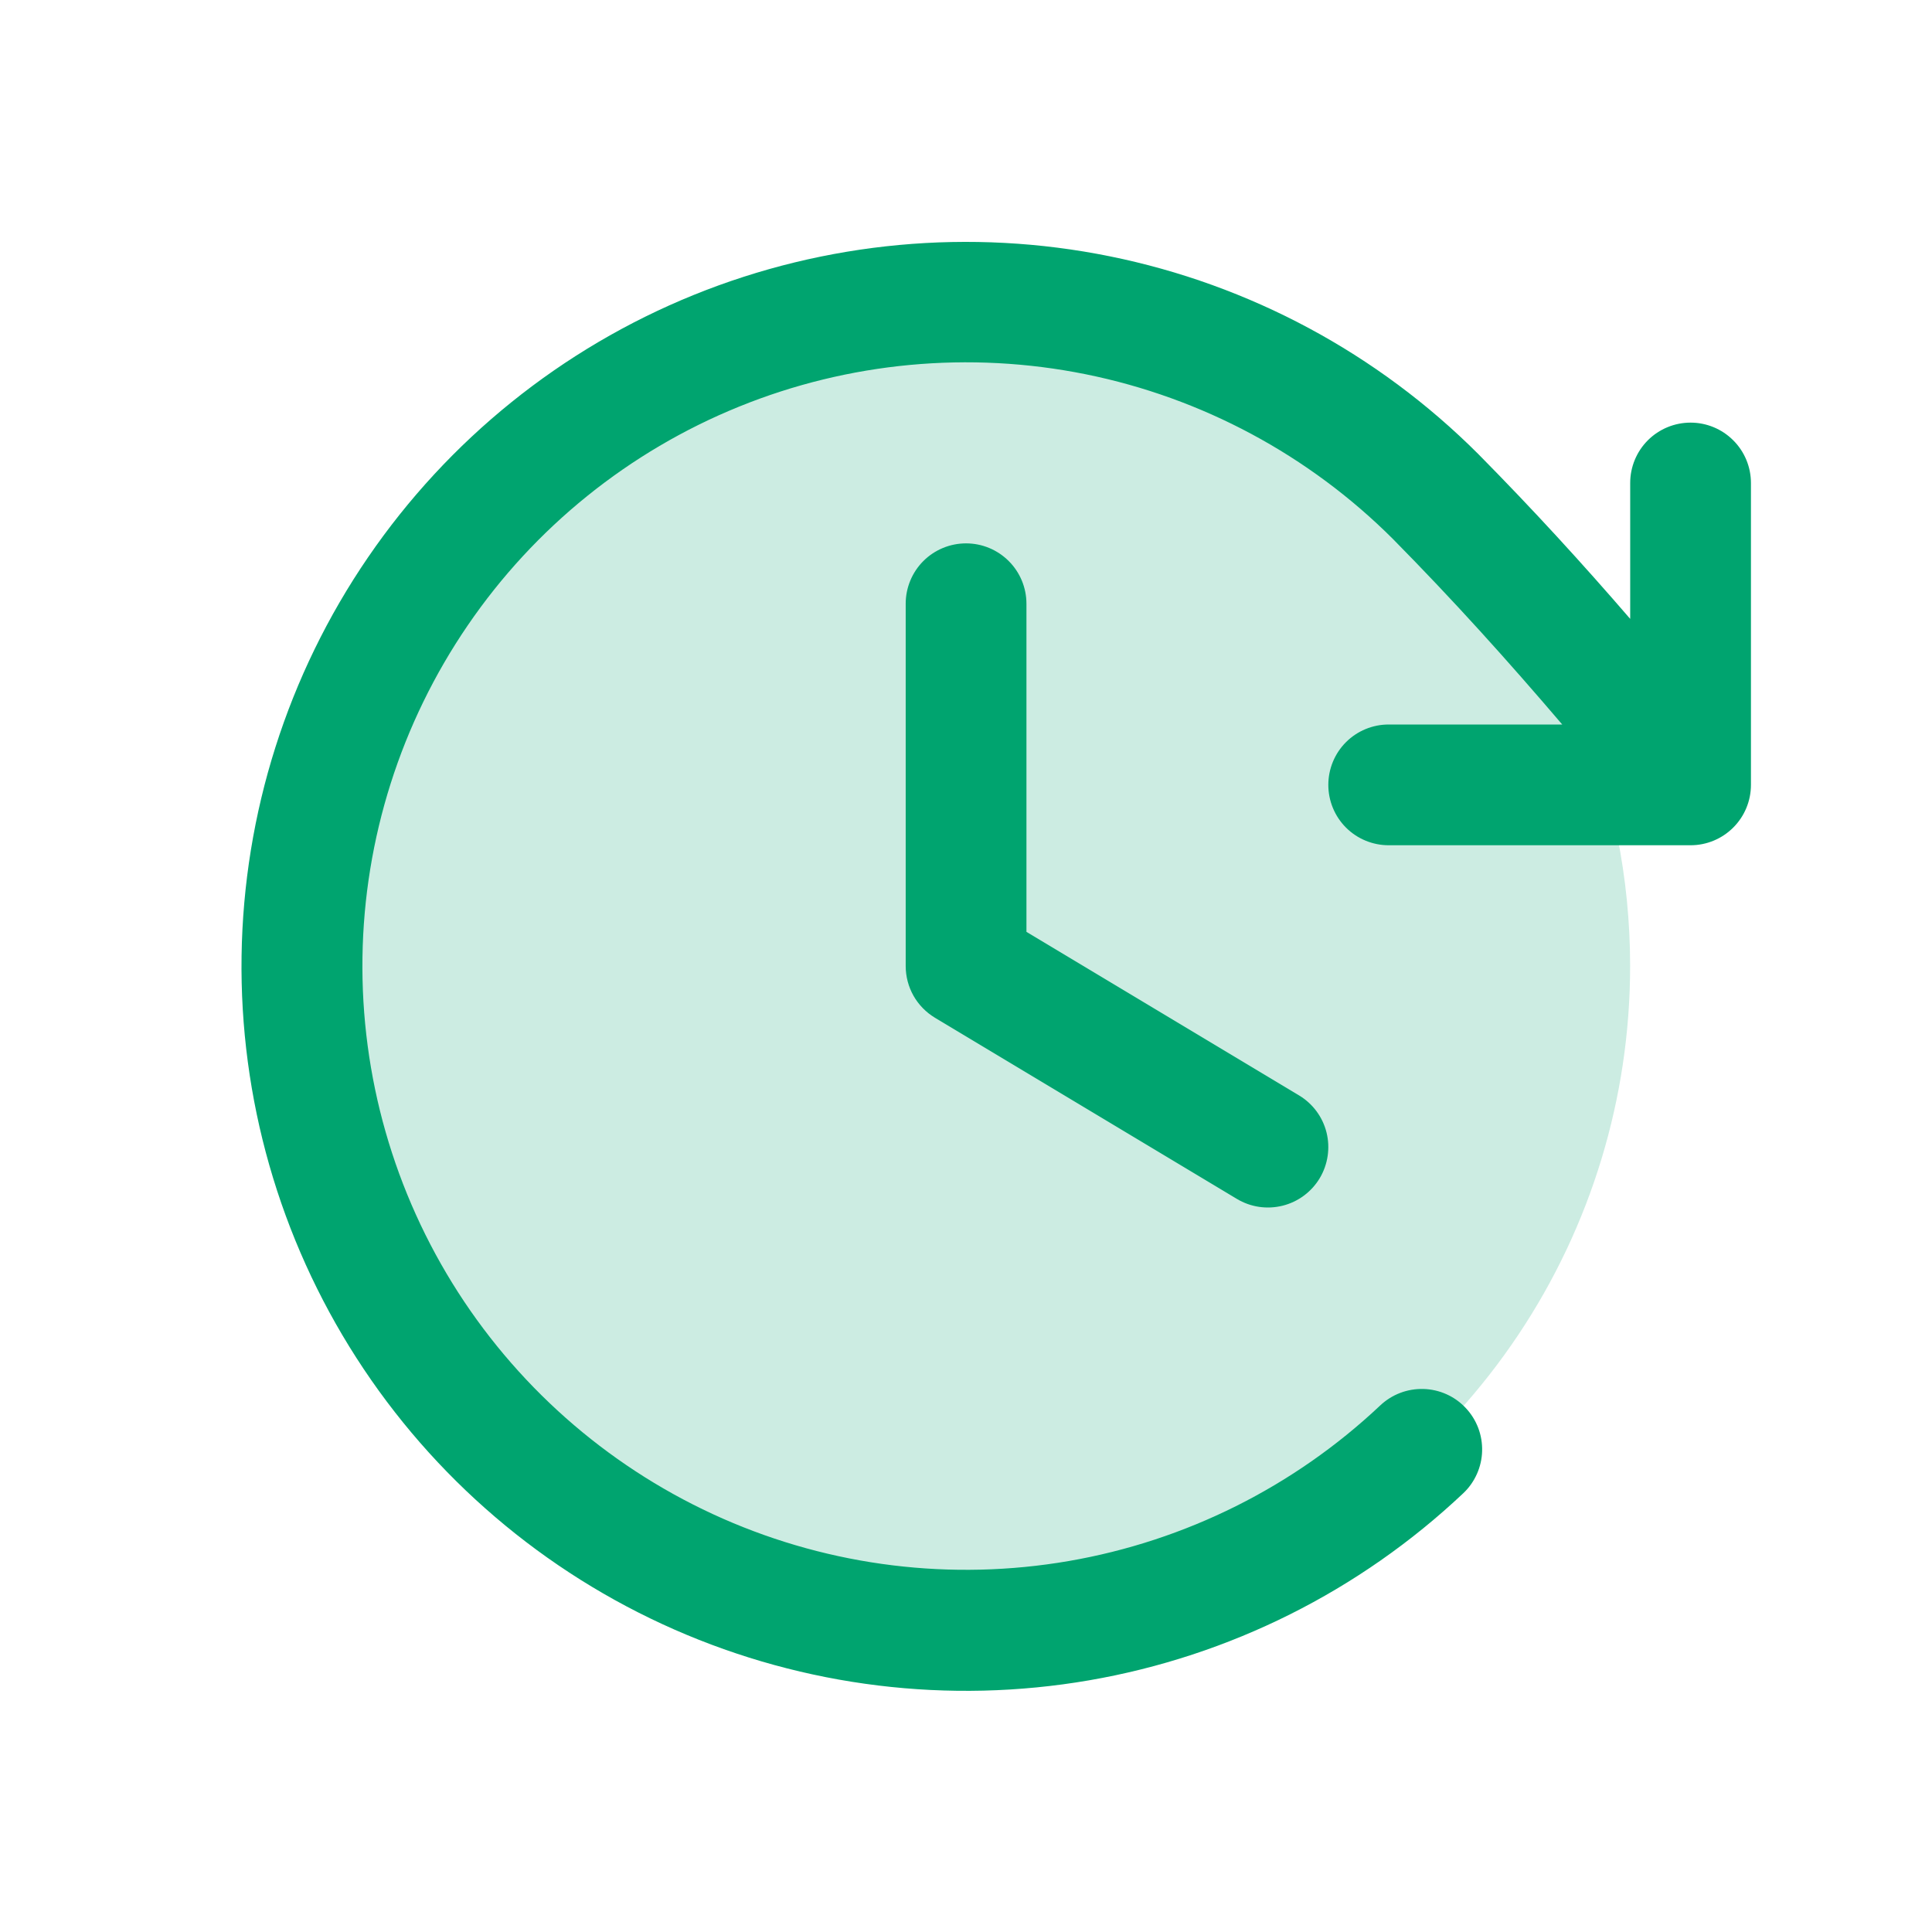 <svg width="28" height="28" viewBox="0 0 28 28" fill="none" xmlns="http://www.w3.org/2000/svg">
<path opacity="0.2" d="M23.625 14C23.625 15.904 23.061 17.765 22.003 19.347C20.945 20.93 19.442 22.164 17.683 22.892C15.925 23.621 13.989 23.811 12.122 23.44C10.255 23.069 8.54 22.152 7.194 20.806C5.848 19.46 4.931 17.745 4.56 15.878C4.189 14.011 4.379 12.075 5.108 10.317C5.836 8.558 7.07 7.055 8.653 5.997C10.236 4.939 12.096 4.375 14 4.375C16.553 4.375 19.001 5.389 20.806 7.194C22.611 8.999 23.625 11.447 23.625 14Z" fill="#00A46F"/>
<path d="M14.876 8.75V13.505L18.826 15.875C19.025 15.994 19.169 16.188 19.225 16.413C19.281 16.638 19.245 16.877 19.126 17.076C19.006 17.275 18.813 17.418 18.588 17.474C18.362 17.53 18.124 17.495 17.925 17.375L13.55 14.75C13.421 14.672 13.313 14.562 13.239 14.431C13.165 14.3 13.126 14.151 13.126 14V8.75C13.126 8.518 13.218 8.295 13.382 8.131C13.546 7.967 13.769 7.875 14.001 7.875C14.233 7.875 14.455 7.967 14.619 8.131C14.784 8.295 14.876 8.518 14.876 8.75ZM24.501 6.125C24.269 6.125 24.046 6.217 23.882 6.381C23.718 6.545 23.626 6.768 23.626 7V8.969C22.931 8.164 22.222 7.388 21.425 6.581C19.966 5.122 18.109 4.125 16.086 3.715C14.064 3.305 11.965 3.5 10.053 4.275C8.14 5.051 6.499 6.374 5.334 8.077C4.168 9.78 3.531 11.789 3.501 13.853C3.471 15.916 4.05 17.943 5.165 19.679C6.28 21.416 7.883 22.785 9.772 23.616C11.661 24.447 13.753 24.703 15.787 24.352C17.82 24.001 19.705 23.058 21.206 21.642C21.29 21.563 21.357 21.468 21.404 21.363C21.451 21.258 21.477 21.145 21.48 21.03C21.483 20.915 21.464 20.801 21.423 20.693C21.382 20.586 21.32 20.487 21.241 20.404C21.162 20.32 21.068 20.253 20.963 20.206C20.858 20.159 20.744 20.133 20.63 20.13C20.515 20.127 20.4 20.146 20.293 20.187C20.185 20.228 20.087 20.29 20.003 20.369C18.752 21.548 17.181 22.332 15.487 22.624C13.792 22.916 12.05 22.702 10.476 22.009C8.903 21.316 7.568 20.175 6.639 18.729C5.71 17.282 5.228 15.594 5.253 13.874C5.278 12.155 5.809 10.482 6.779 9.063C7.749 7.643 9.116 6.541 10.709 5.894C12.302 5.247 14.05 5.084 15.735 5.424C17.421 5.765 18.968 6.595 20.185 7.809C21.075 8.711 21.855 9.579 22.641 10.5H20.126C19.894 10.5 19.671 10.592 19.507 10.756C19.343 10.92 19.251 11.143 19.251 11.375C19.251 11.607 19.343 11.83 19.507 11.994C19.671 12.158 19.894 12.25 20.126 12.25H24.501C24.733 12.25 24.955 12.158 25.119 11.994C25.284 11.83 25.376 11.607 25.376 11.375V7C25.376 6.768 25.284 6.545 25.119 6.381C24.955 6.217 24.733 6.125 24.501 6.125Z" fill="#00A46F"/>
</svg>
